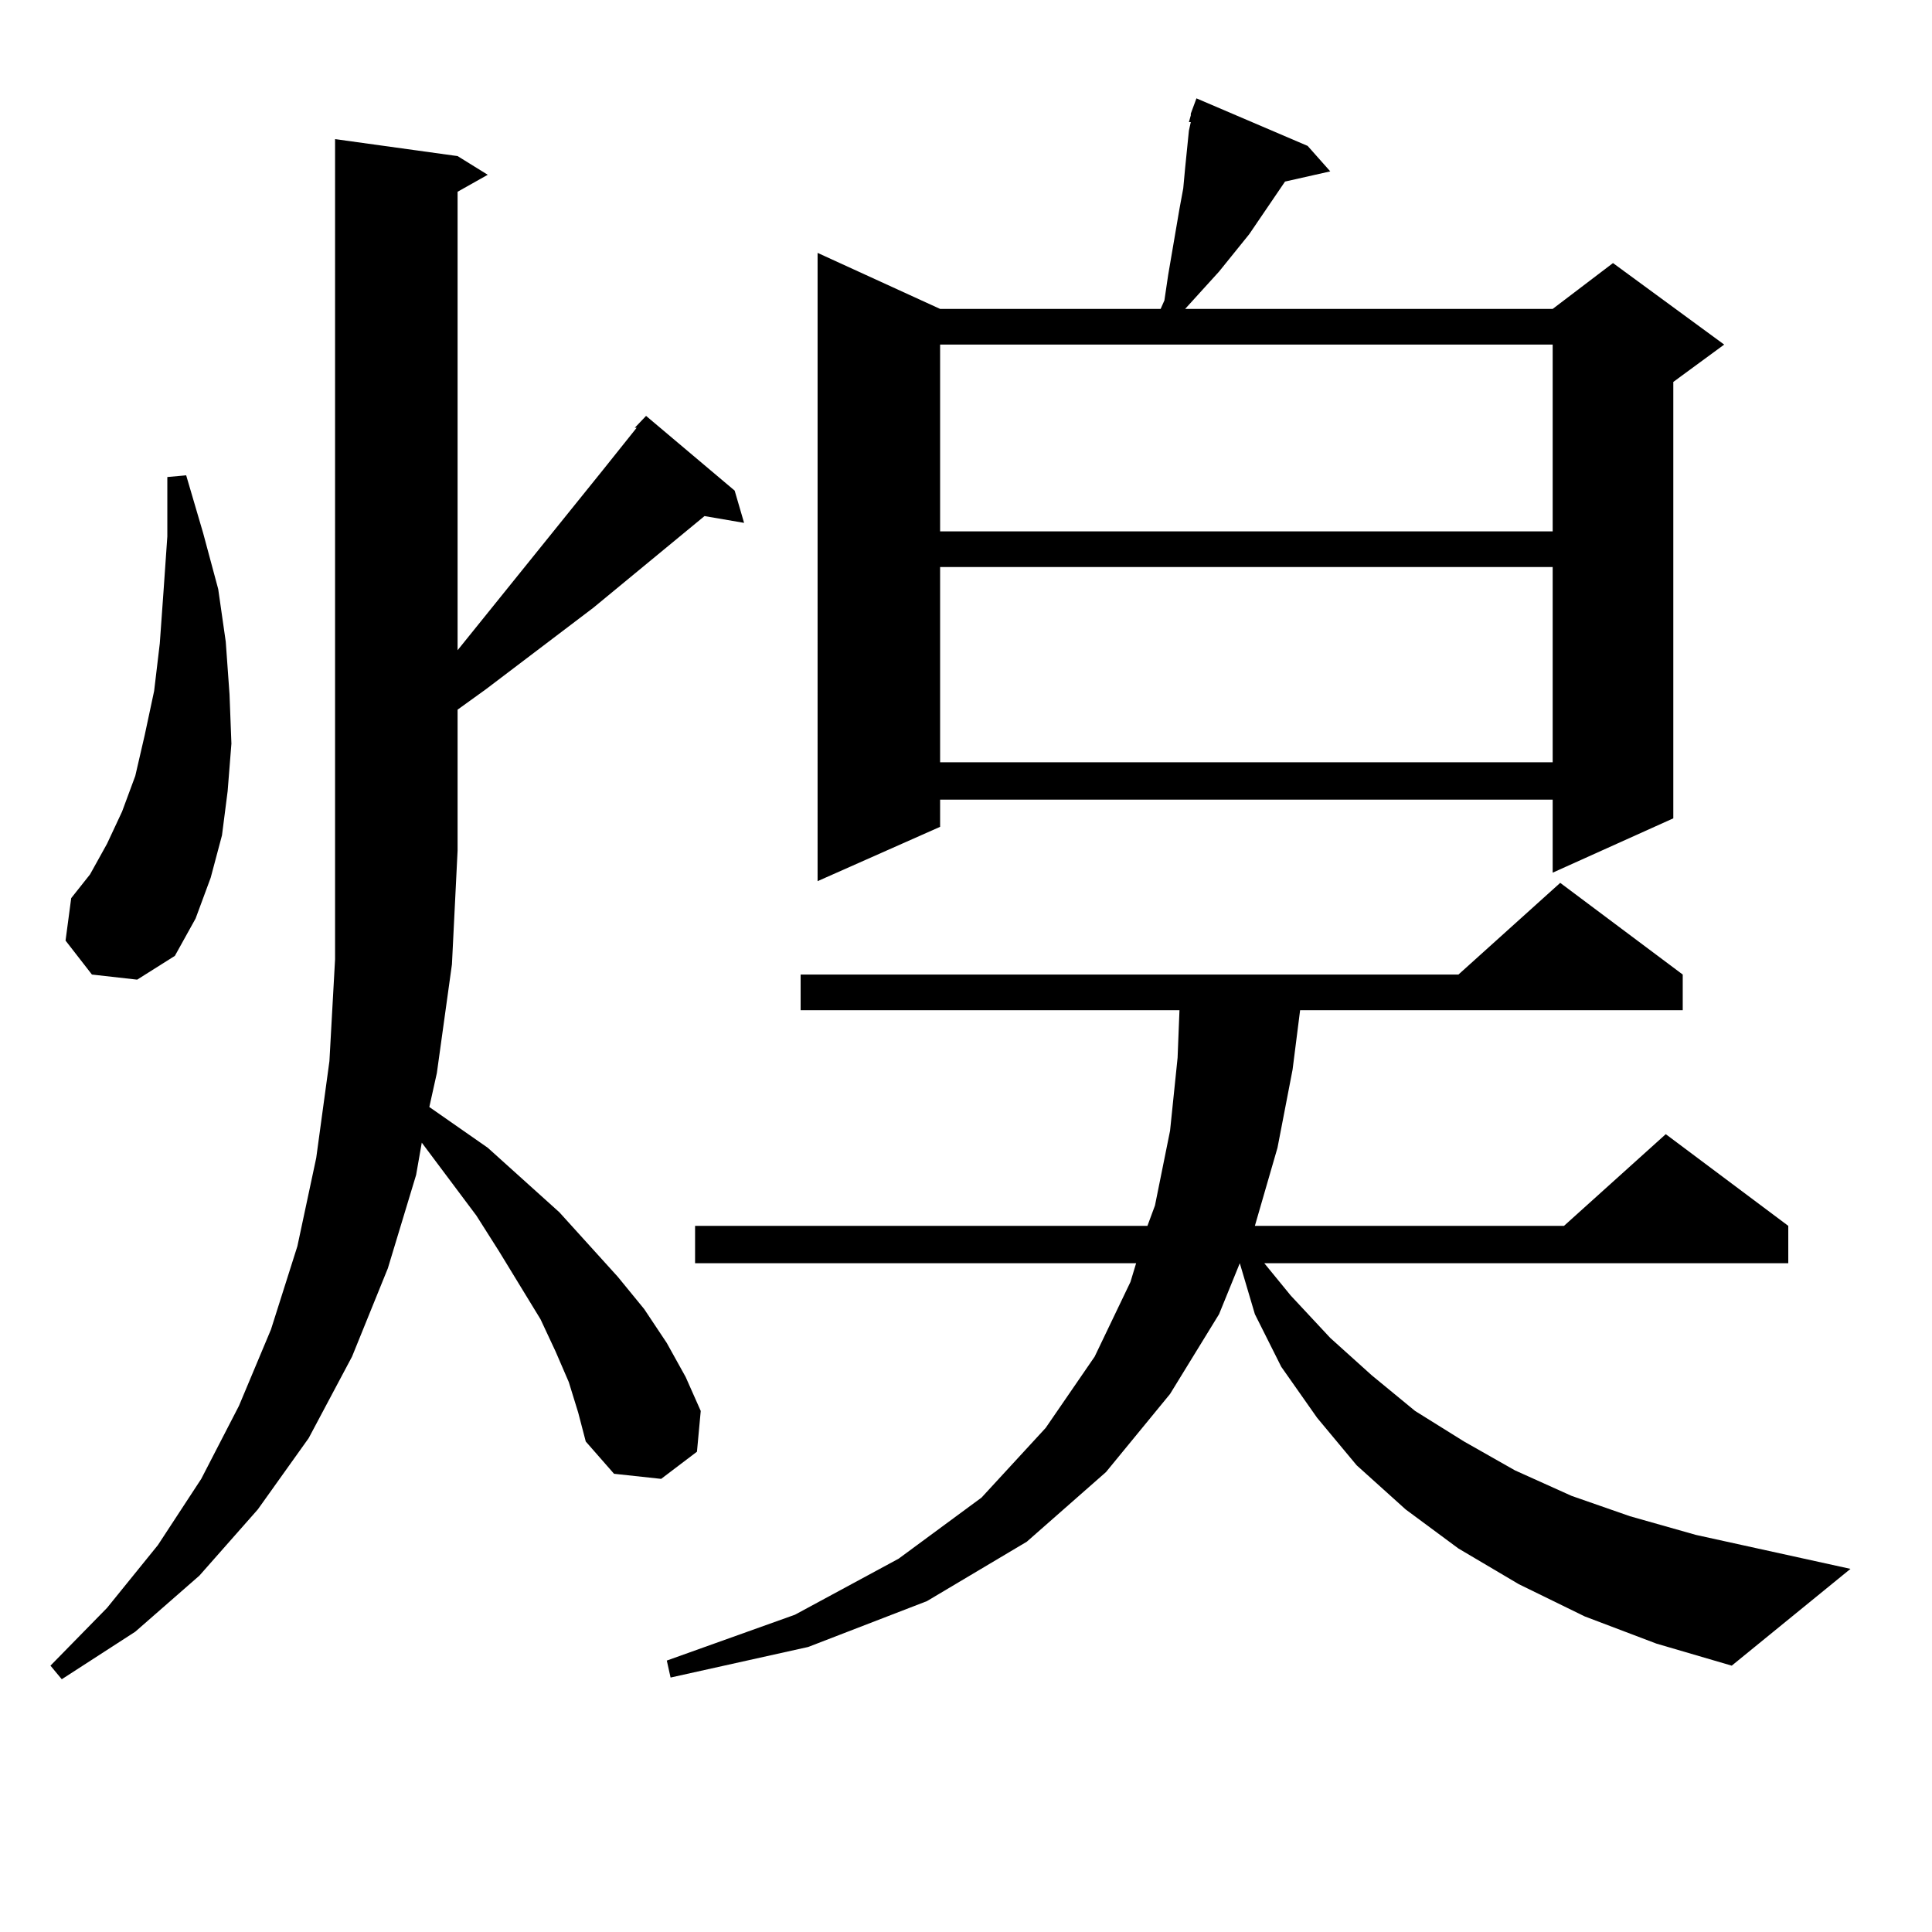 <?xml version="1.0" encoding="utf-8"?>
<!-- Generator: Adobe Illustrator 16.0.0, SVG Export Plug-In . SVG Version: 6.00 Build 0)  -->
<!DOCTYPE svg PUBLIC "-//W3C//DTD SVG 1.1//EN" "http://www.w3.org/Graphics/SVG/1.1/DTD/svg11.dtd">
<svg version="1.1" id="图层_1" xmlns="http://www.w3.org/2000/svg" xmlns:xlink="http://www.w3.org/1999/xlink" x="0px" y="0px"
	 width="1000px" height="1000px" viewBox="0 0 1000 1000" enable-background="new 0 0 1000 1000" xml:space="preserve">
<path d="M294.407,715.363l-6.829-15.82l-7.805-16.699l-21.463-35.156l-11.707-18.457l-28.292-37.793l-2.927,16.699l-14.634,48.34
	l-18.536,45.703l-22.438,42.188l-26.341,36.914l-30.243,34.277l-33.17,29.004l-38.048,24.609l-5.854-7.031l29.268-29.883
	l26.341-32.52l22.438-34.277l19.512-37.793l16.585-39.551l13.658-43.066l9.756-45.703l6.829-50.098l2.927-52.734V72.004
	l63.413,8.789l15.609,9.668l-15.609,8.789v237.305l75.12-93.164l17.561-21.973h-0.976l5.854-6.152l45.853,38.672l4.878,16.699
	l-20.487-3.516l-57.56,47.461l-55.608,42.188l-14.634,10.547v72.949l-2.927,58.887l-7.805,56.25l-3.902,17.578l30.243,21.094
	l37.072,33.398l30.243,33.398l13.658,16.699l11.707,17.578l9.756,17.578l7.805,17.578l-1.951,21.094l-18.536,14.063l-24.39-2.637
	l-14.634-16.699l-3.902-14.941L294.407,715.363z M47.584,504.426l-13.658-17.578l2.927-21.973l9.756-12.305l8.78-15.82l7.805-16.699
	l6.829-18.457L74.9,380.5l4.878-22.852l2.927-24.609l1.951-27.246l1.951-28.125v-30.762l9.756-0.879l8.78,29.883l7.805,29.004
	l3.902,27.246l1.951,27.246l0.976,25.488l-1.951,24.609l-2.927,22.852l-5.854,21.973l-7.805,21.094L90.51,494.758l-19.512,12.305
	L47.584,504.426z M820.248,836.652l-34.146-16.699l-31.219-18.457l-27.316-20.215l-25.365-22.852l-20.487-24.609l-18.536-26.367
	l-13.658-27.246l-7.805-26.367l-10.731,26.367l-25.365,41.309l-33.17,40.43l-40.975,36.035l-51.706,30.762l-61.462,23.73
	l-71.218,15.82l-1.951-8.789l66.34-23.73l53.657-29.004l42.926-31.641l33.17-36.035l25.365-36.914l18.536-38.672l2.927-9.668
	H359.771v-19.336h234.141l3.902-10.547l7.805-38.672l3.902-37.793l0.976-24.609H414.404v-18.457h340.479l52.682-47.461
	l63.413,47.461v18.457H672.935l-3.902,30.762l-7.805,40.43l-11.707,40.43h159.996l52.682-47.461l63.413,47.461v19.336H654.398
	l13.658,16.699l20.487,21.973l21.463,19.336l22.438,18.457l25.365,15.82l26.341,14.941l29.268,13.184l30.243,10.547l34.146,9.668
	l79.998,17.578l-61.462,50.098l-39.023-11.426L820.248,836.652z M676.837,75.52l11.707,13.184l-23.414,5.273l-18.536,27.246
	l-15.609,19.336l-17.561,19.336h190.239l31.219-23.73l57.56,42.188l-26.341,19.336v225.879l-62.438,28.125v-37.793H486.598v14.063
	l-63.413,28.125V130.891l63.413,29.004h114.144l1.951-4.395l1.951-13.184l3.902-22.852l1.951-11.426l1.951-10.547l0.976-10.547
	l1.951-19.336l0.976-4.395h-0.976l0.976-3.516V58.82l2.927-7.91L676.837,75.52z M486.598,178.352v96.68h317.065v-96.68H486.598z
	 M486.598,293.488v101.074h317.065V293.488H486.598z"/>
</svg>
